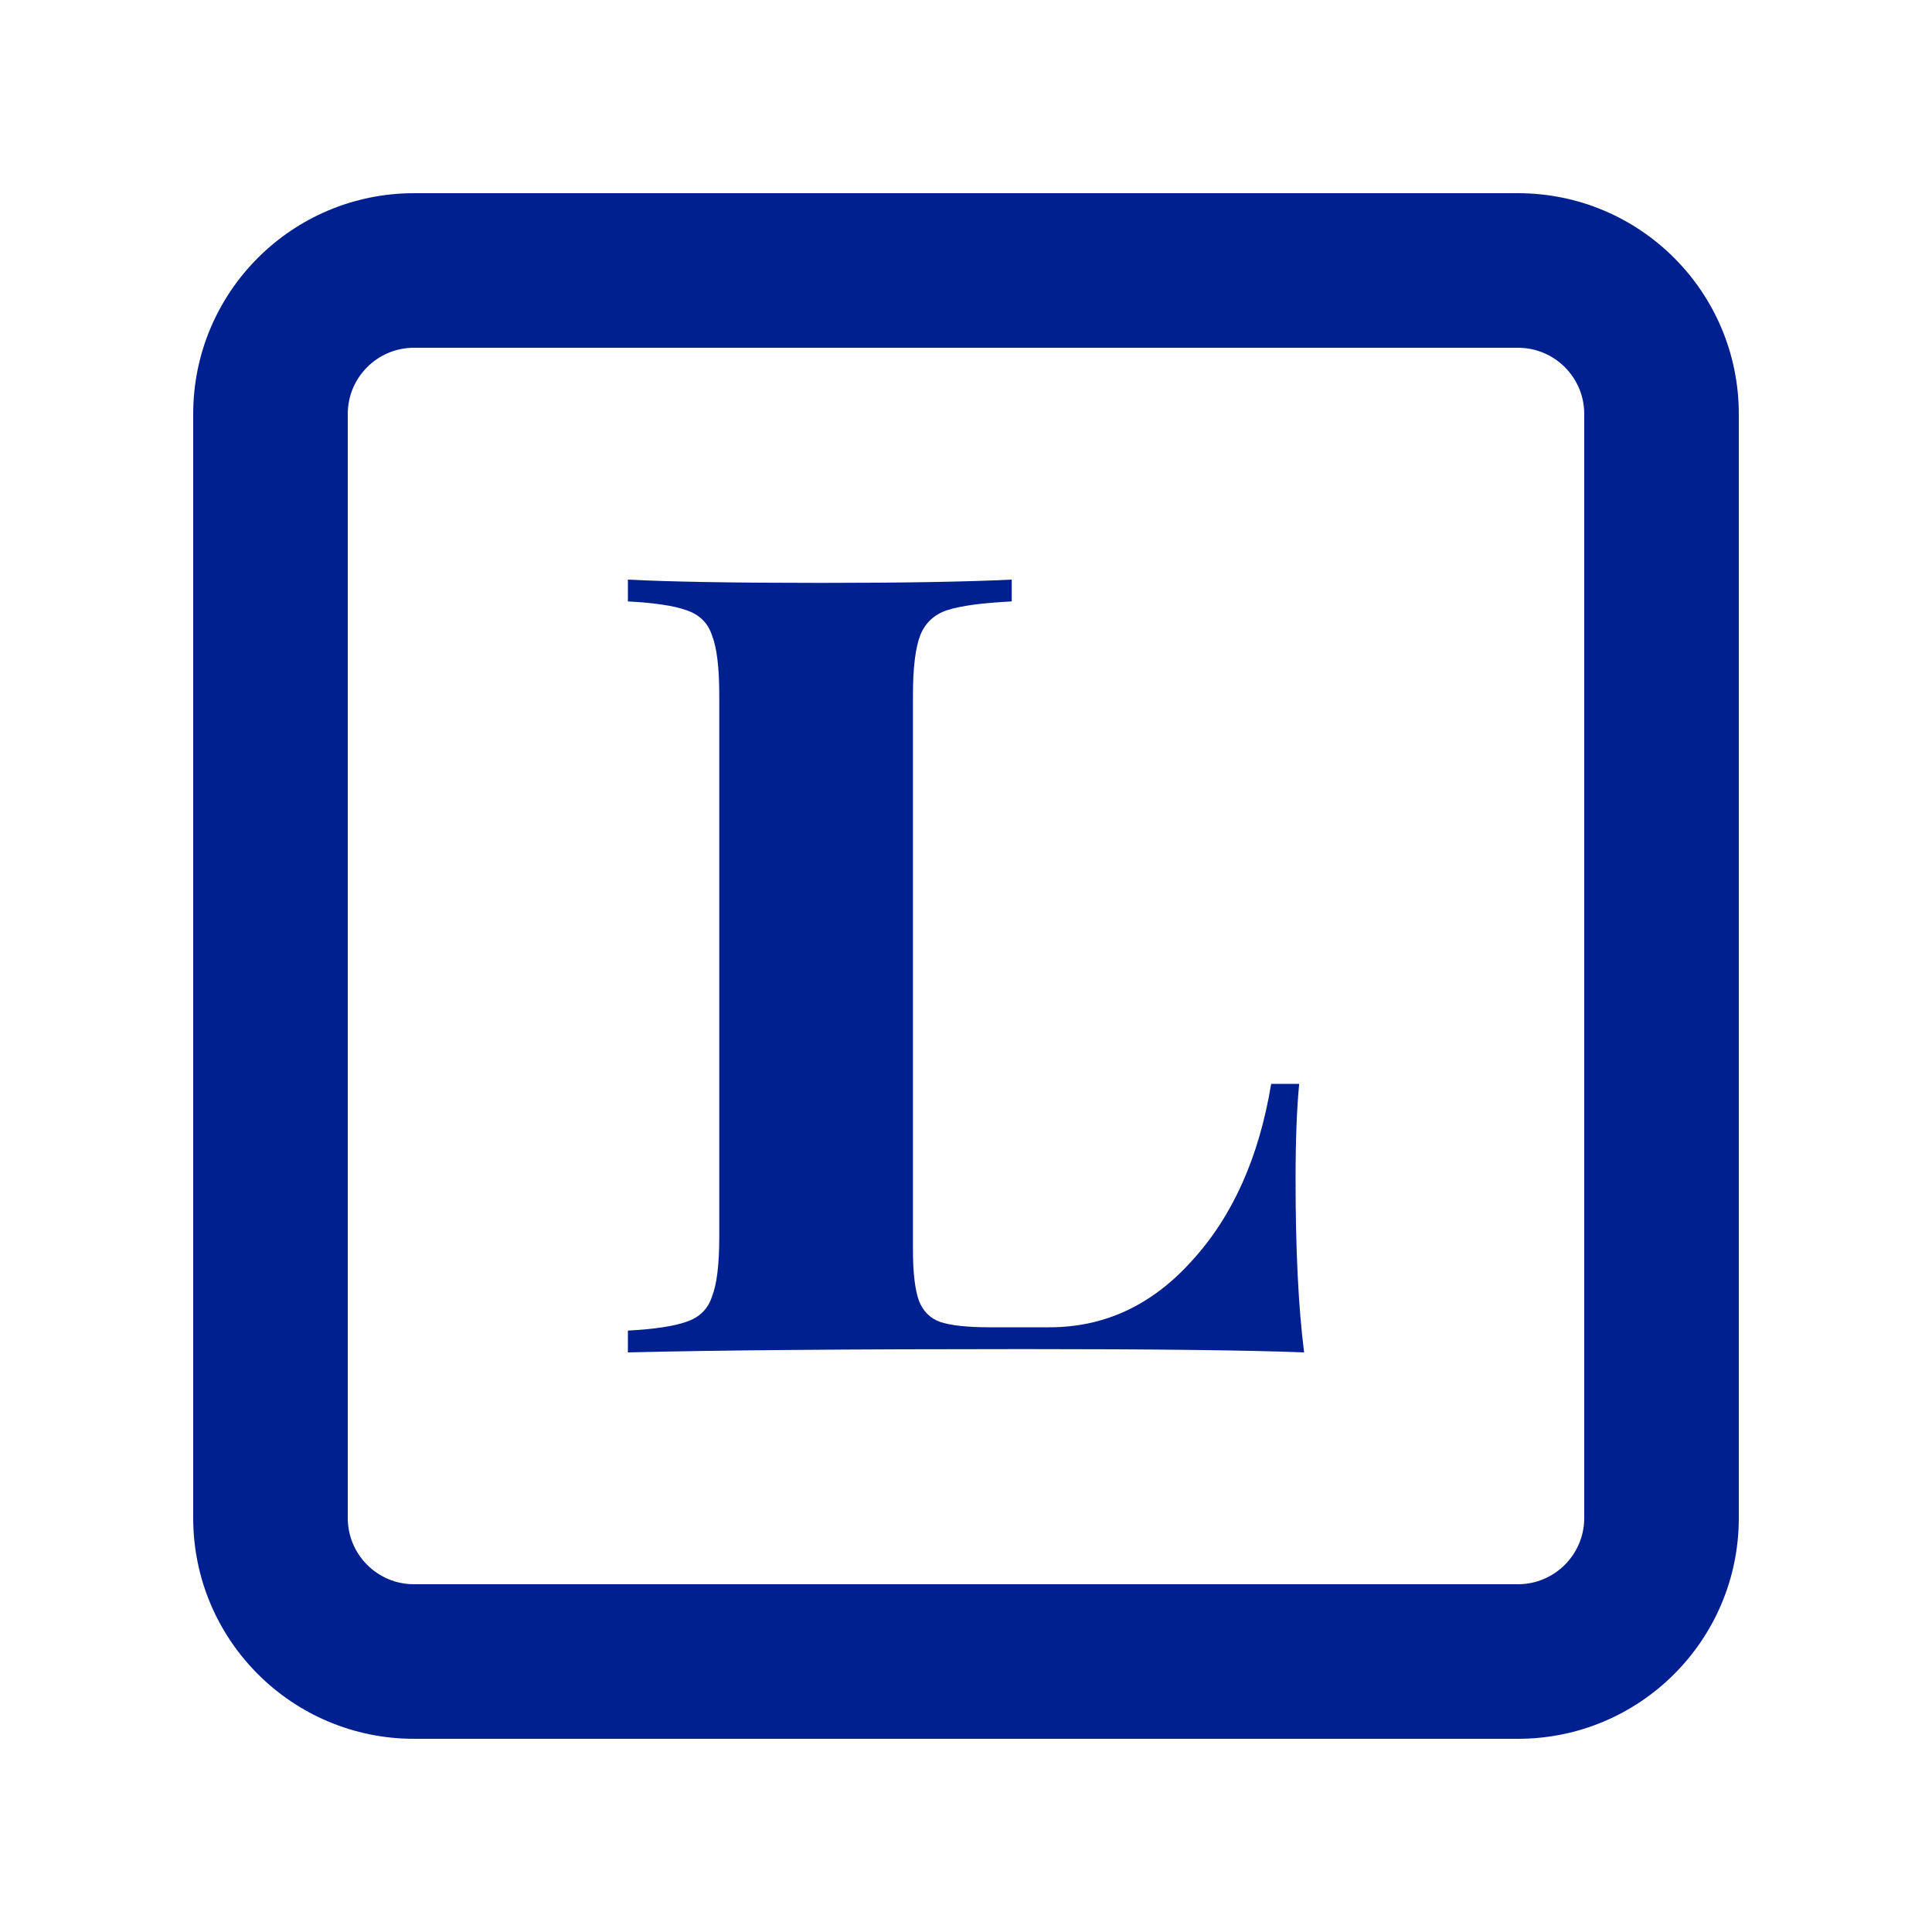 <svg width="24" height="24" viewBox="0 0 24 24" fill="none" xmlns="http://www.w3.org/2000/svg">
<path fill-rule="evenodd" clip-rule="evenodd" d="M5.143 4.32H18.857C19.311 4.32 19.68 4.688 19.68 5.143V18.857C19.68 19.311 19.311 19.68 18.857 19.68H5.143C4.688 19.68 4.32 19.311 4.32 18.857V5.143C4.32 4.688 4.688 4.32 5.143 4.32ZM2.4 5.143C2.4 3.628 3.628 2.4 5.143 2.4H18.857C20.372 2.4 21.6 3.628 21.6 5.143V18.857C21.6 20.372 20.372 21.6 18.857 21.6H5.143C3.628 21.6 2.4 20.372 2.4 18.857V5.143ZM11.765 7.58C11.937 7.525 12.204 7.489 12.568 7.471V7.2C12.012 7.227 11.22 7.241 10.191 7.241C9.112 7.241 8.315 7.227 7.8 7.2V7.471C8.133 7.489 8.375 7.525 8.526 7.58C8.688 7.634 8.794 7.738 8.844 7.891C8.905 8.045 8.935 8.294 8.935 8.637V15.363C8.935 15.706 8.905 15.955 8.844 16.108C8.794 16.262 8.688 16.366 8.526 16.42C8.375 16.474 8.133 16.511 7.8 16.529V16.8C8.89 16.773 10.534 16.759 12.734 16.759C14.358 16.759 15.514 16.773 16.2 16.8C16.129 16.239 16.094 15.525 16.094 14.658C16.094 14.169 16.109 13.772 16.139 13.464H15.791C15.64 14.377 15.312 15.11 14.807 15.661C14.313 16.212 13.723 16.488 13.037 16.488H12.295C12.012 16.488 11.806 16.465 11.675 16.42C11.553 16.375 11.468 16.289 11.417 16.163C11.367 16.027 11.341 15.815 11.341 15.525V8.637C11.341 8.294 11.372 8.045 11.432 7.891C11.493 7.738 11.604 7.634 11.765 7.58Z" fill="#00208f"/>
</svg>